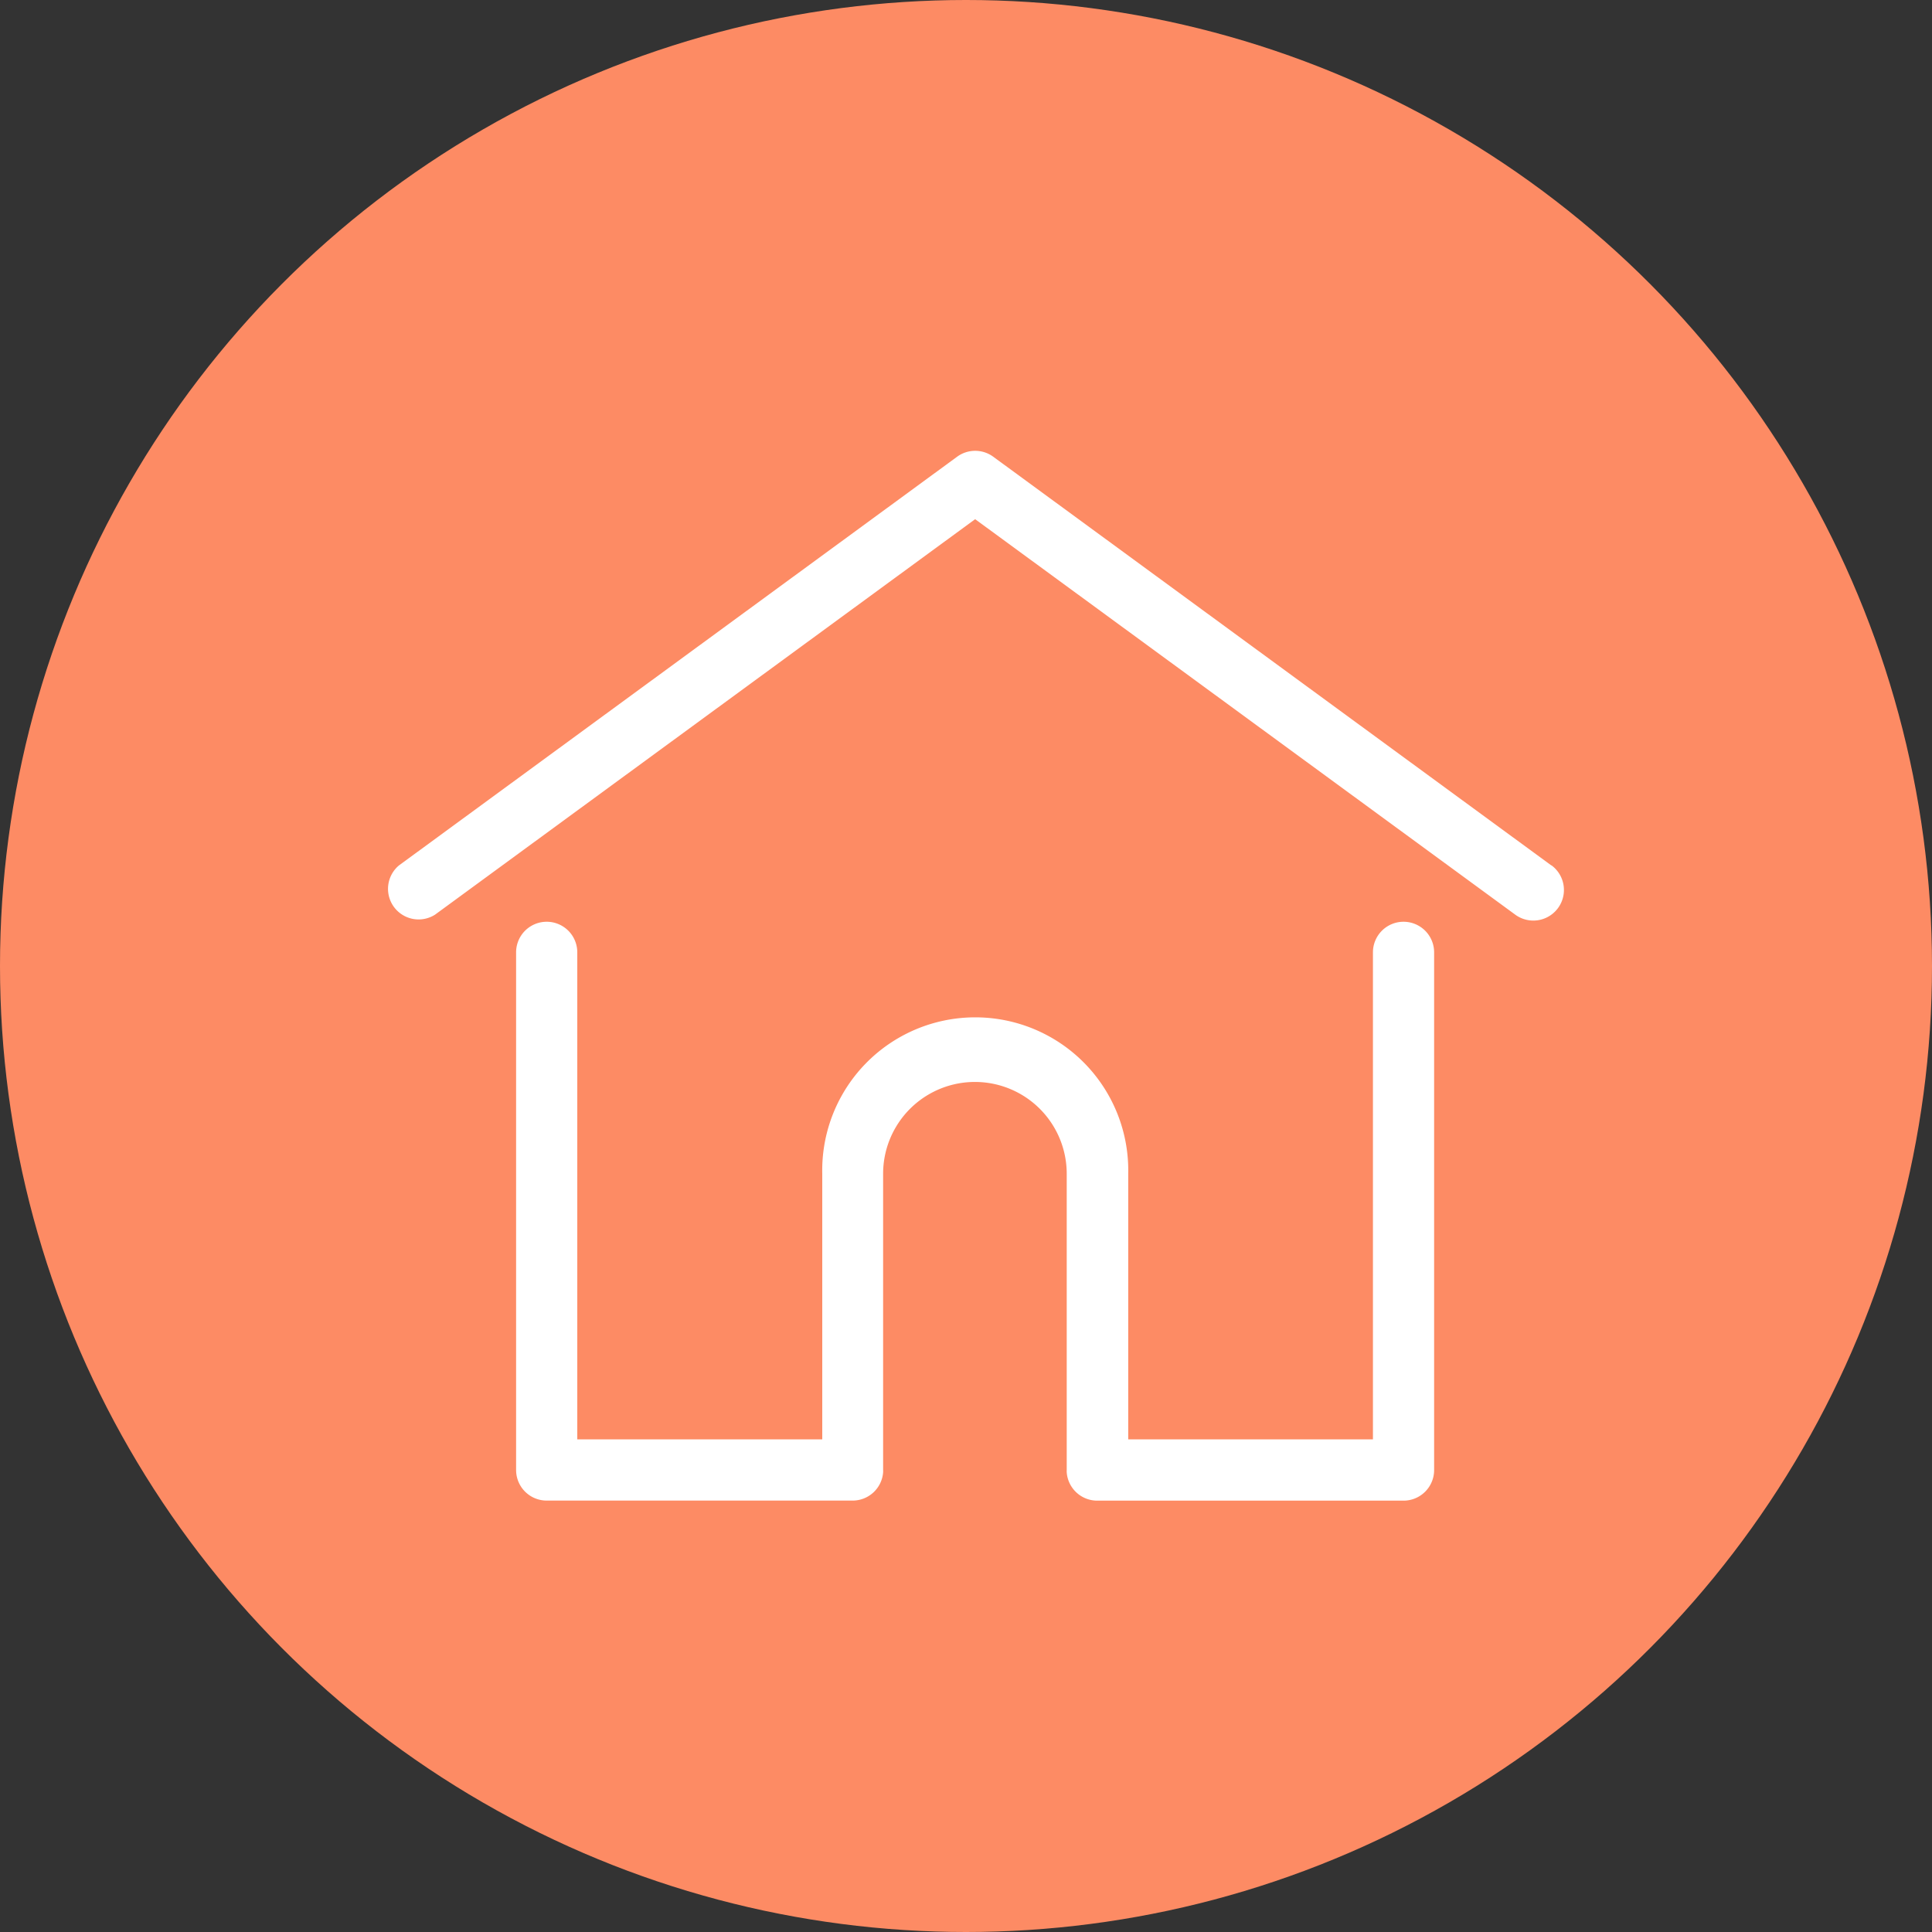 <svg xmlns="http://www.w3.org/2000/svg" width="30" height="30" viewBox="0 0 30 30"><rect x="0" y="0" width="30" height="30" fill="#333333" stroke="none"/><g transform="translate(-30 -70)"><circle cx="15" cy="15" r="15" transform="translate(30 70)" fill="#fd8b64"/><g transform="translate(36 49.203)"><g transform="translate(-0.001 27.798)"><g transform="translate(0 0)"><path d="M18.09,34.236,9.423,27.889a.475.475,0,0,0-.561,0L.194,34.236A.475.475,0,0,0,.755,35l8.387-6.141L17.529,35a.475.475,0,0,0,.561-.767Z" transform="translate(0.001 -27.798)" fill="#fff"/></g></g><g transform="translate(2.016 35.11)"><g transform="translate(0 0)"><path d="M70.23,232.543a.475.475,0,0,0-.475.475v7.562h-3.8v-4.128a2.376,2.376,0,1,0-4.751,0v4.128H57.4v-7.562a.475.475,0,0,0-.95,0v8.038a.475.475,0,0,0,.475.475h4.751a.475.475,0,0,0,.473-.438.358.358,0,0,0,0-.037v-4.6a1.425,1.425,0,0,1,2.851,0v4.6a.348.348,0,0,0,0,.037.475.475,0,0,0,.473.439H70.23a.475.475,0,0,0,.475-.475v-8.038A.475.475,0,0,0,70.23,232.543Z" transform="translate(-56.452 -232.543)" fill="#fff"/></g></g></g></g></svg>